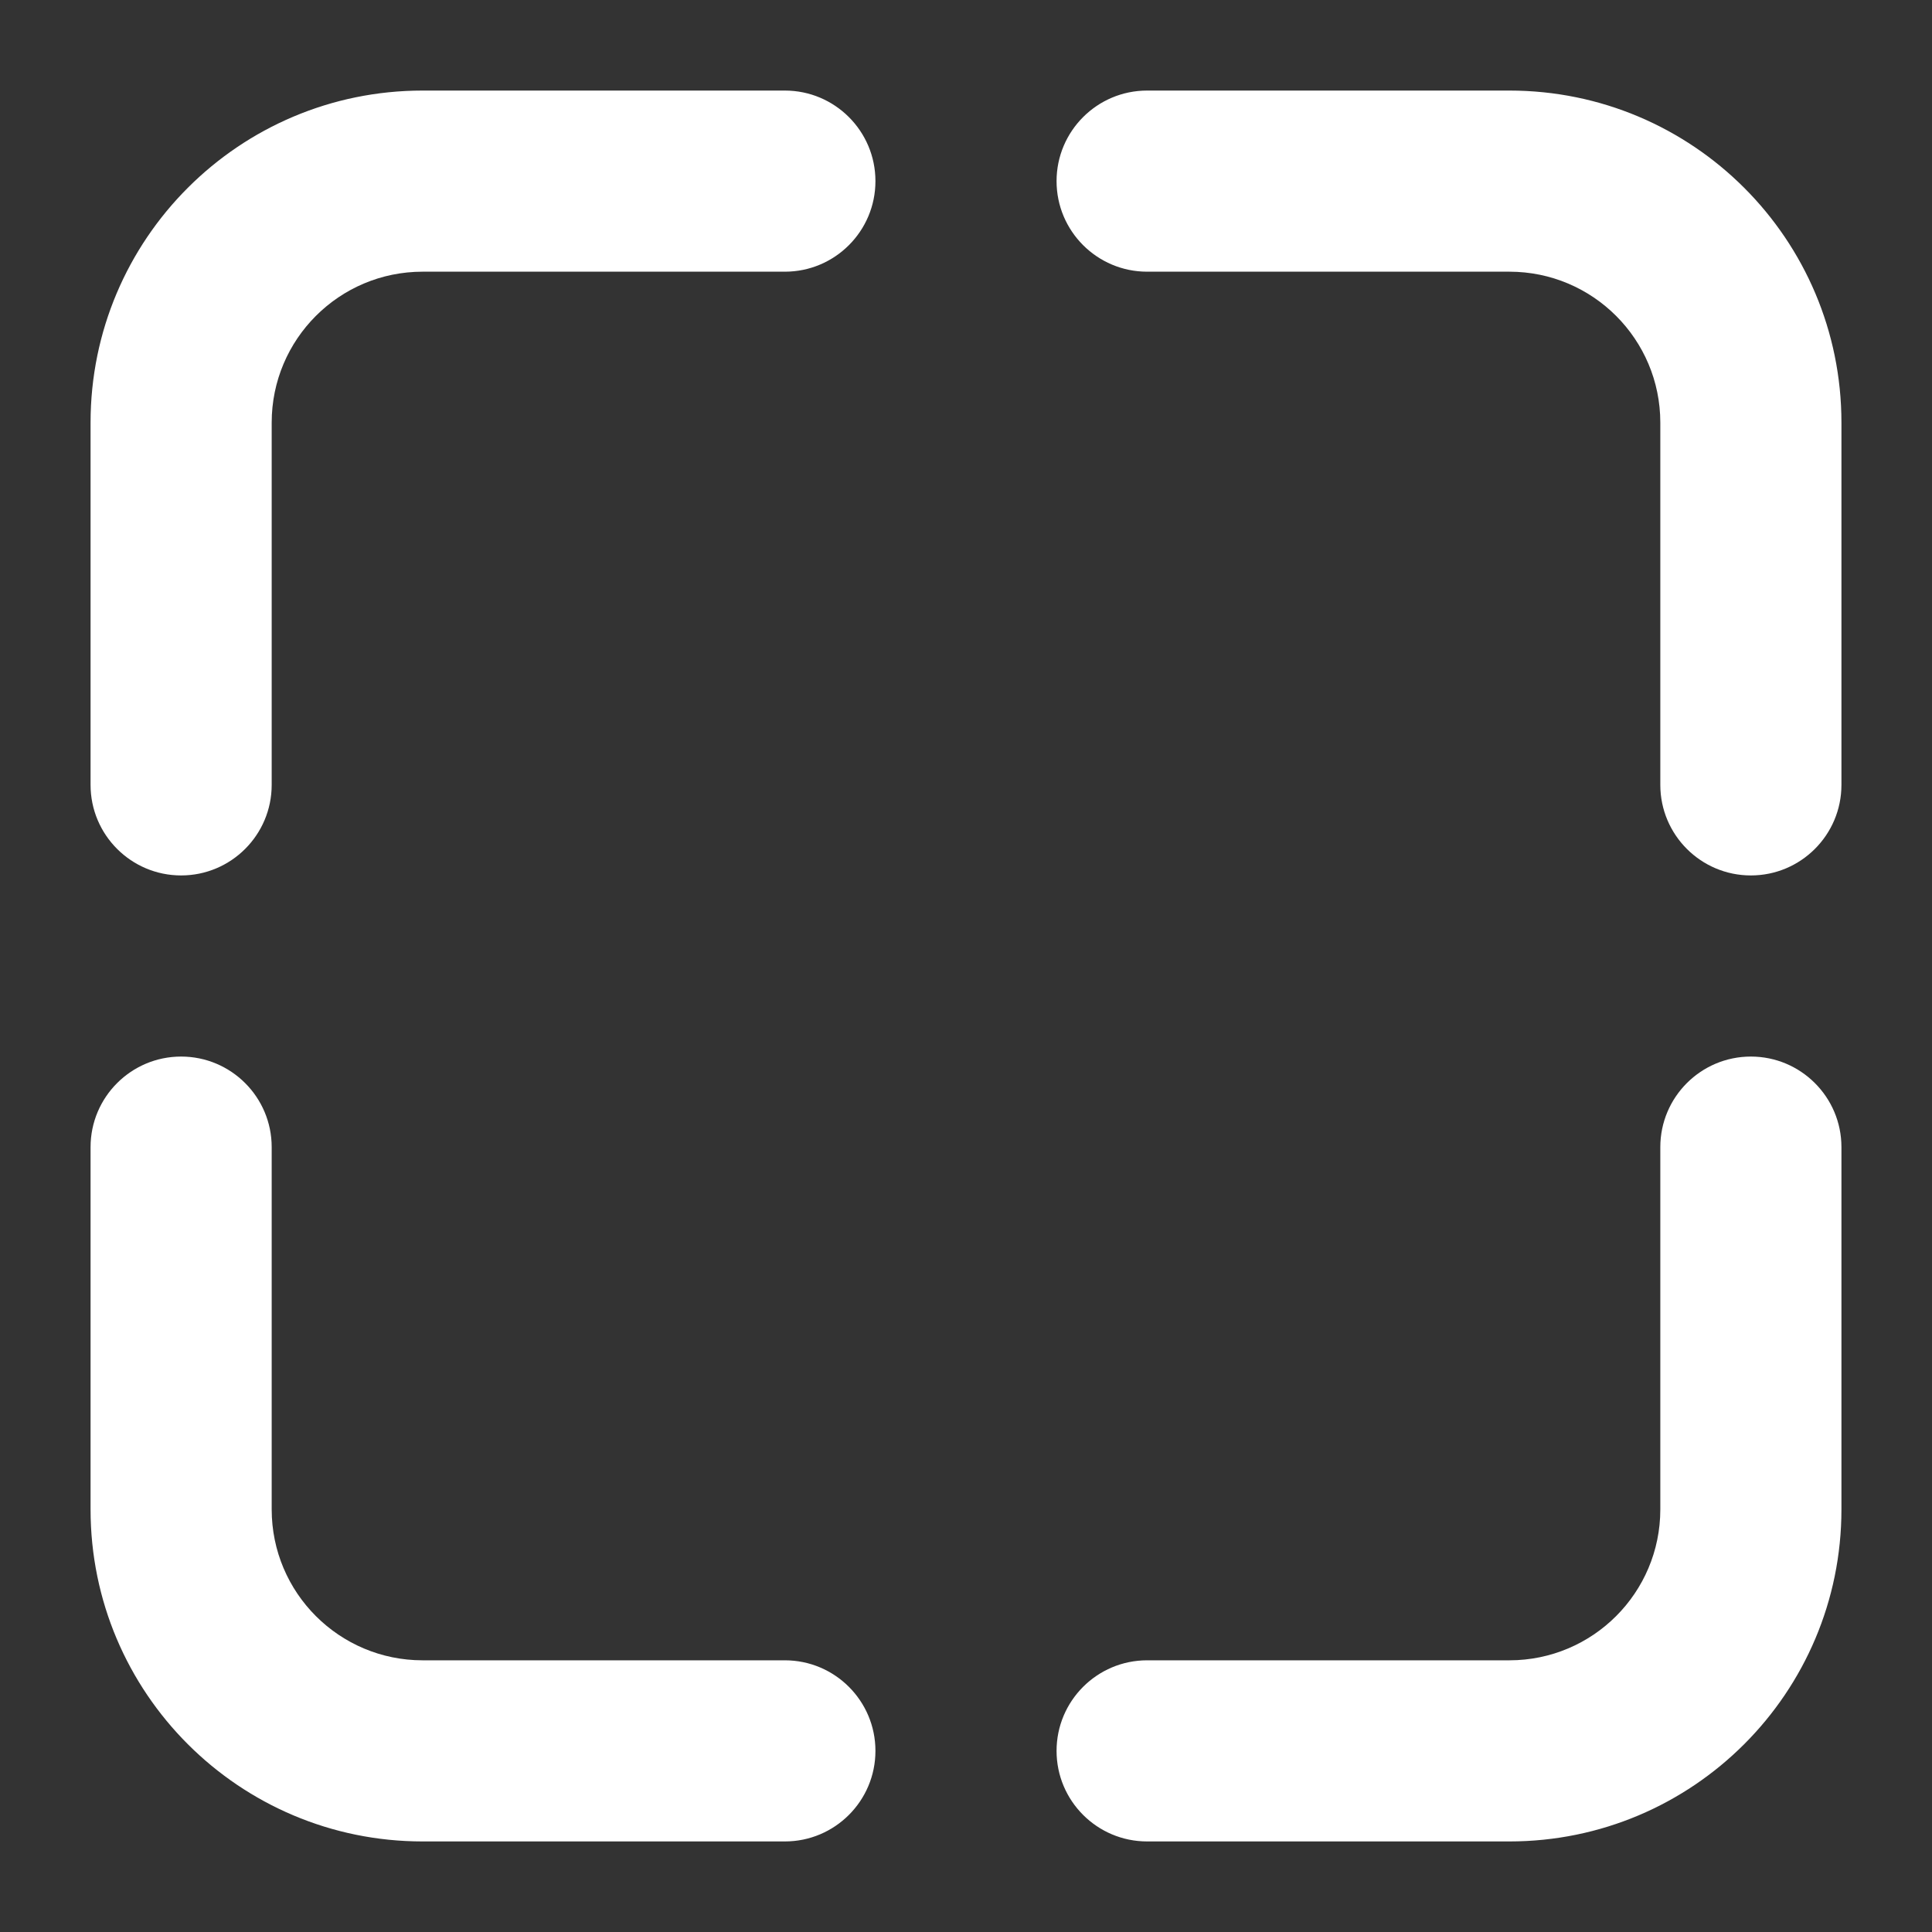 <svg fill="none" xmlns="http://www.w3.org/2000/svg" viewBox="0 0 32 32" class="design-iconfont">
  <rect x="0" y="0" width="32" height="32" fill="#333333" stroke="none"/>
  <path fill-rule="evenodd" clip-rule="evenodd" d="M7 1.5C3.962 1.5 1.5 3.962 1.5 7V13C1.5 13.828 2.172 14.5 3 14.5C3.828 14.5 4.5 13.828 4.5 13V7C4.5 5.619 5.619 4.5 7 4.5H13C13.828 4.5 14.5 3.828 14.5 3C14.5 2.172 13.828 1.5 13 1.5H7ZM7 30.5C3.962 30.5 1.5 28.038 1.5 25V19C1.5 18.172 2.172 17.5 3 17.5C3.828 17.5 4.5 18.172 4.5 19V25C4.5 26.381 5.619 27.5 7 27.5H13C13.828 27.5 14.5 28.172 14.5 29C14.5 29.828 13.828 30.5 13 30.5H7ZM30.5 7C30.5 3.962 28.038 1.5 25 1.5H19C18.172 1.5 17.5 2.172 17.5 3C17.5 3.828 18.172 4.5 19 4.5H25C26.381 4.5 27.5 5.619 27.5 7V13C27.5 13.828 28.172 14.5 29 14.5C29.828 14.5 30.5 13.828 30.5 13V7ZM25 30.5C28.038 30.5 30.5 28.038 30.5 25V19C30.5 18.172 29.828 17.5 29 17.5C28.172 17.5 27.5 18.172 27.5 19V25C27.5 26.381 26.381 27.5 25 27.5H19C18.172 27.5 17.5 28.172 17.5 29C17.5 29.828 18.172 30.5 19 30.5H25Z" fill="#fff"/>
</svg>
